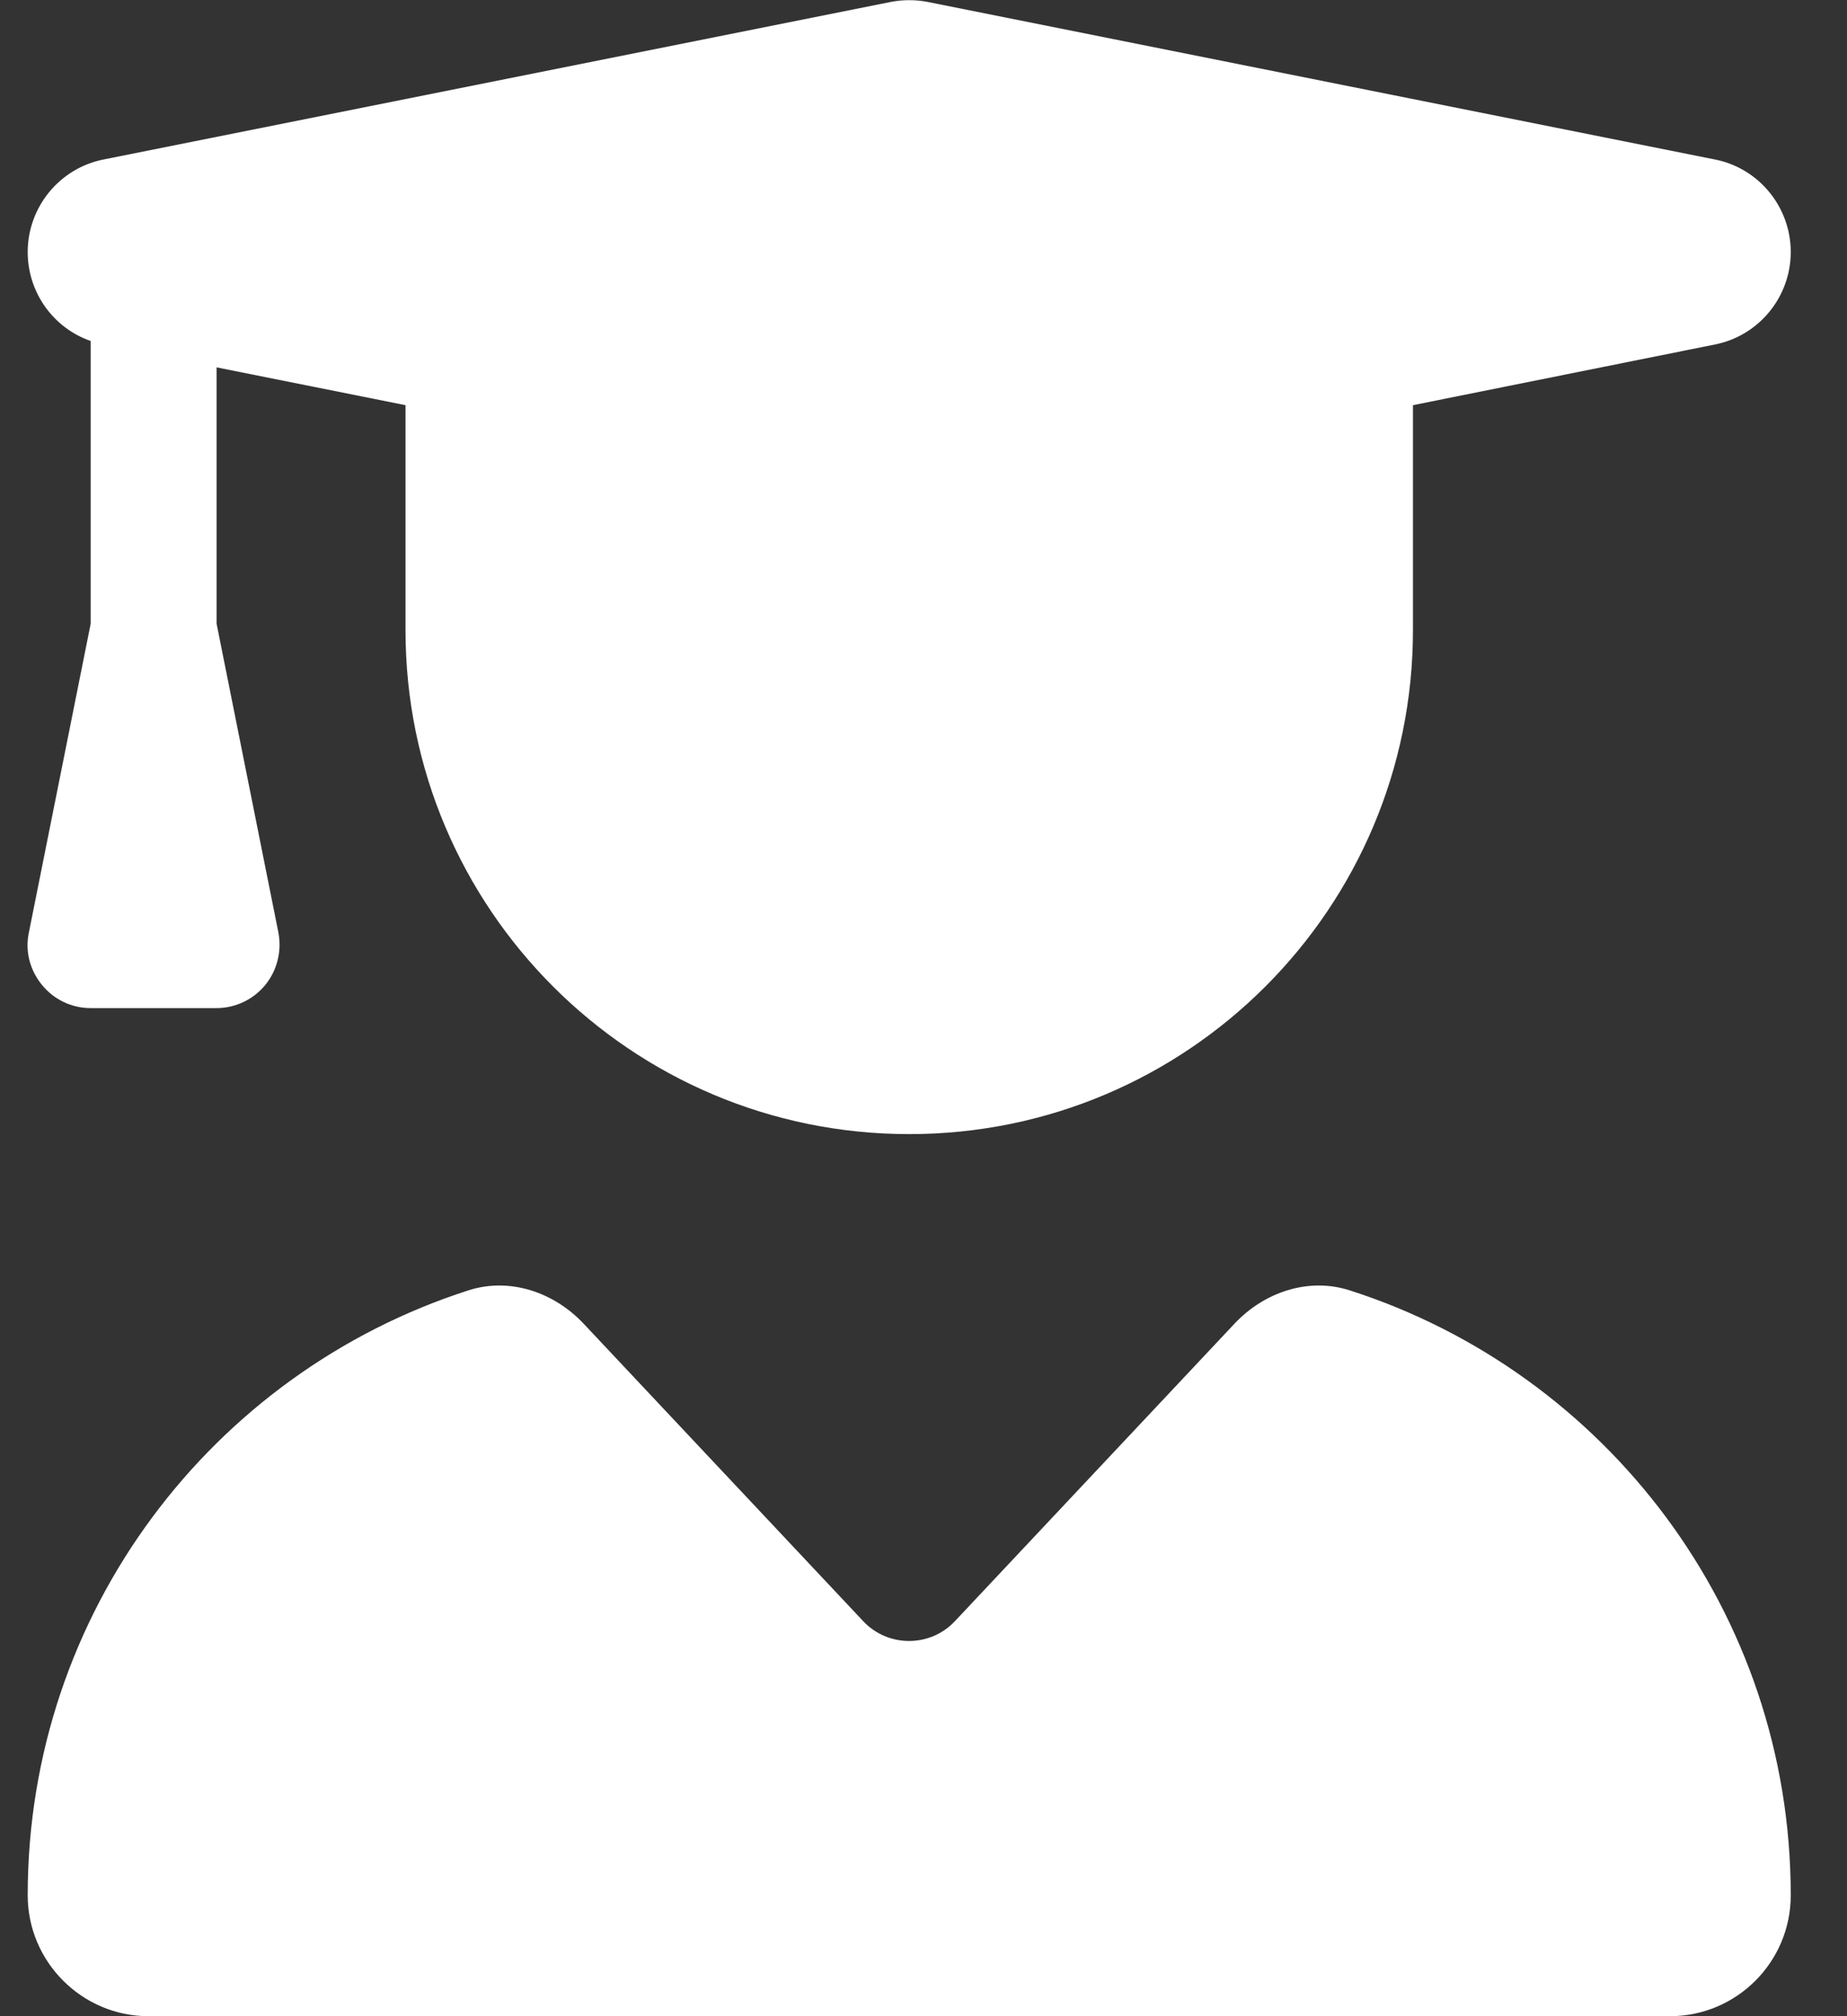 <?xml version="1.0" encoding="UTF-8"?> <svg xmlns="http://www.w3.org/2000/svg" width="22" height="24" viewBox="0 0 22 24" fill="none"><rect x="0" y="0" width="22" height="24" fill="#333333" stroke="none"/><path d="M10.61 0.023C10.755 -0.005 10.905 -0.005 11.05 0.023L20.425 1.898C20.951 2.001 21.33 2.465 21.33 3C21.33 3.534 20.951 3.998 20.425 4.101L16.83 4.823V7.5C16.83 10.814 14.144 13.5 10.83 13.5C7.516 13.5 4.83 10.814 4.83 7.5V4.823L2.58 4.373V7.425L3.316 11.1C3.358 11.32 3.302 11.55 3.161 11.723C3.021 11.896 2.805 12 2.58 12H1.08C0.855 12 0.644 11.901 0.499 11.723C0.354 11.545 0.297 11.32 0.344 11.1L1.08 7.425V4.059C0.635 3.904 0.33 3.482 0.33 3C0.33 2.465 0.71 2.001 1.235 1.898L10.61 0.023ZM5.576 15.361C6.068 15.201 6.597 15.379 6.954 15.759L10.282 19.298C10.577 19.612 11.079 19.612 11.374 19.298L14.702 15.759C15.058 15.379 15.588 15.201 16.08 15.361C19.127 16.34 21.33 19.19 21.33 22.561C21.33 23.357 20.683 24 19.891 24H1.769C0.977 24 0.33 23.353 0.33 22.561C0.33 19.19 2.533 16.34 5.576 15.361Z" fill="white"></path></svg> 